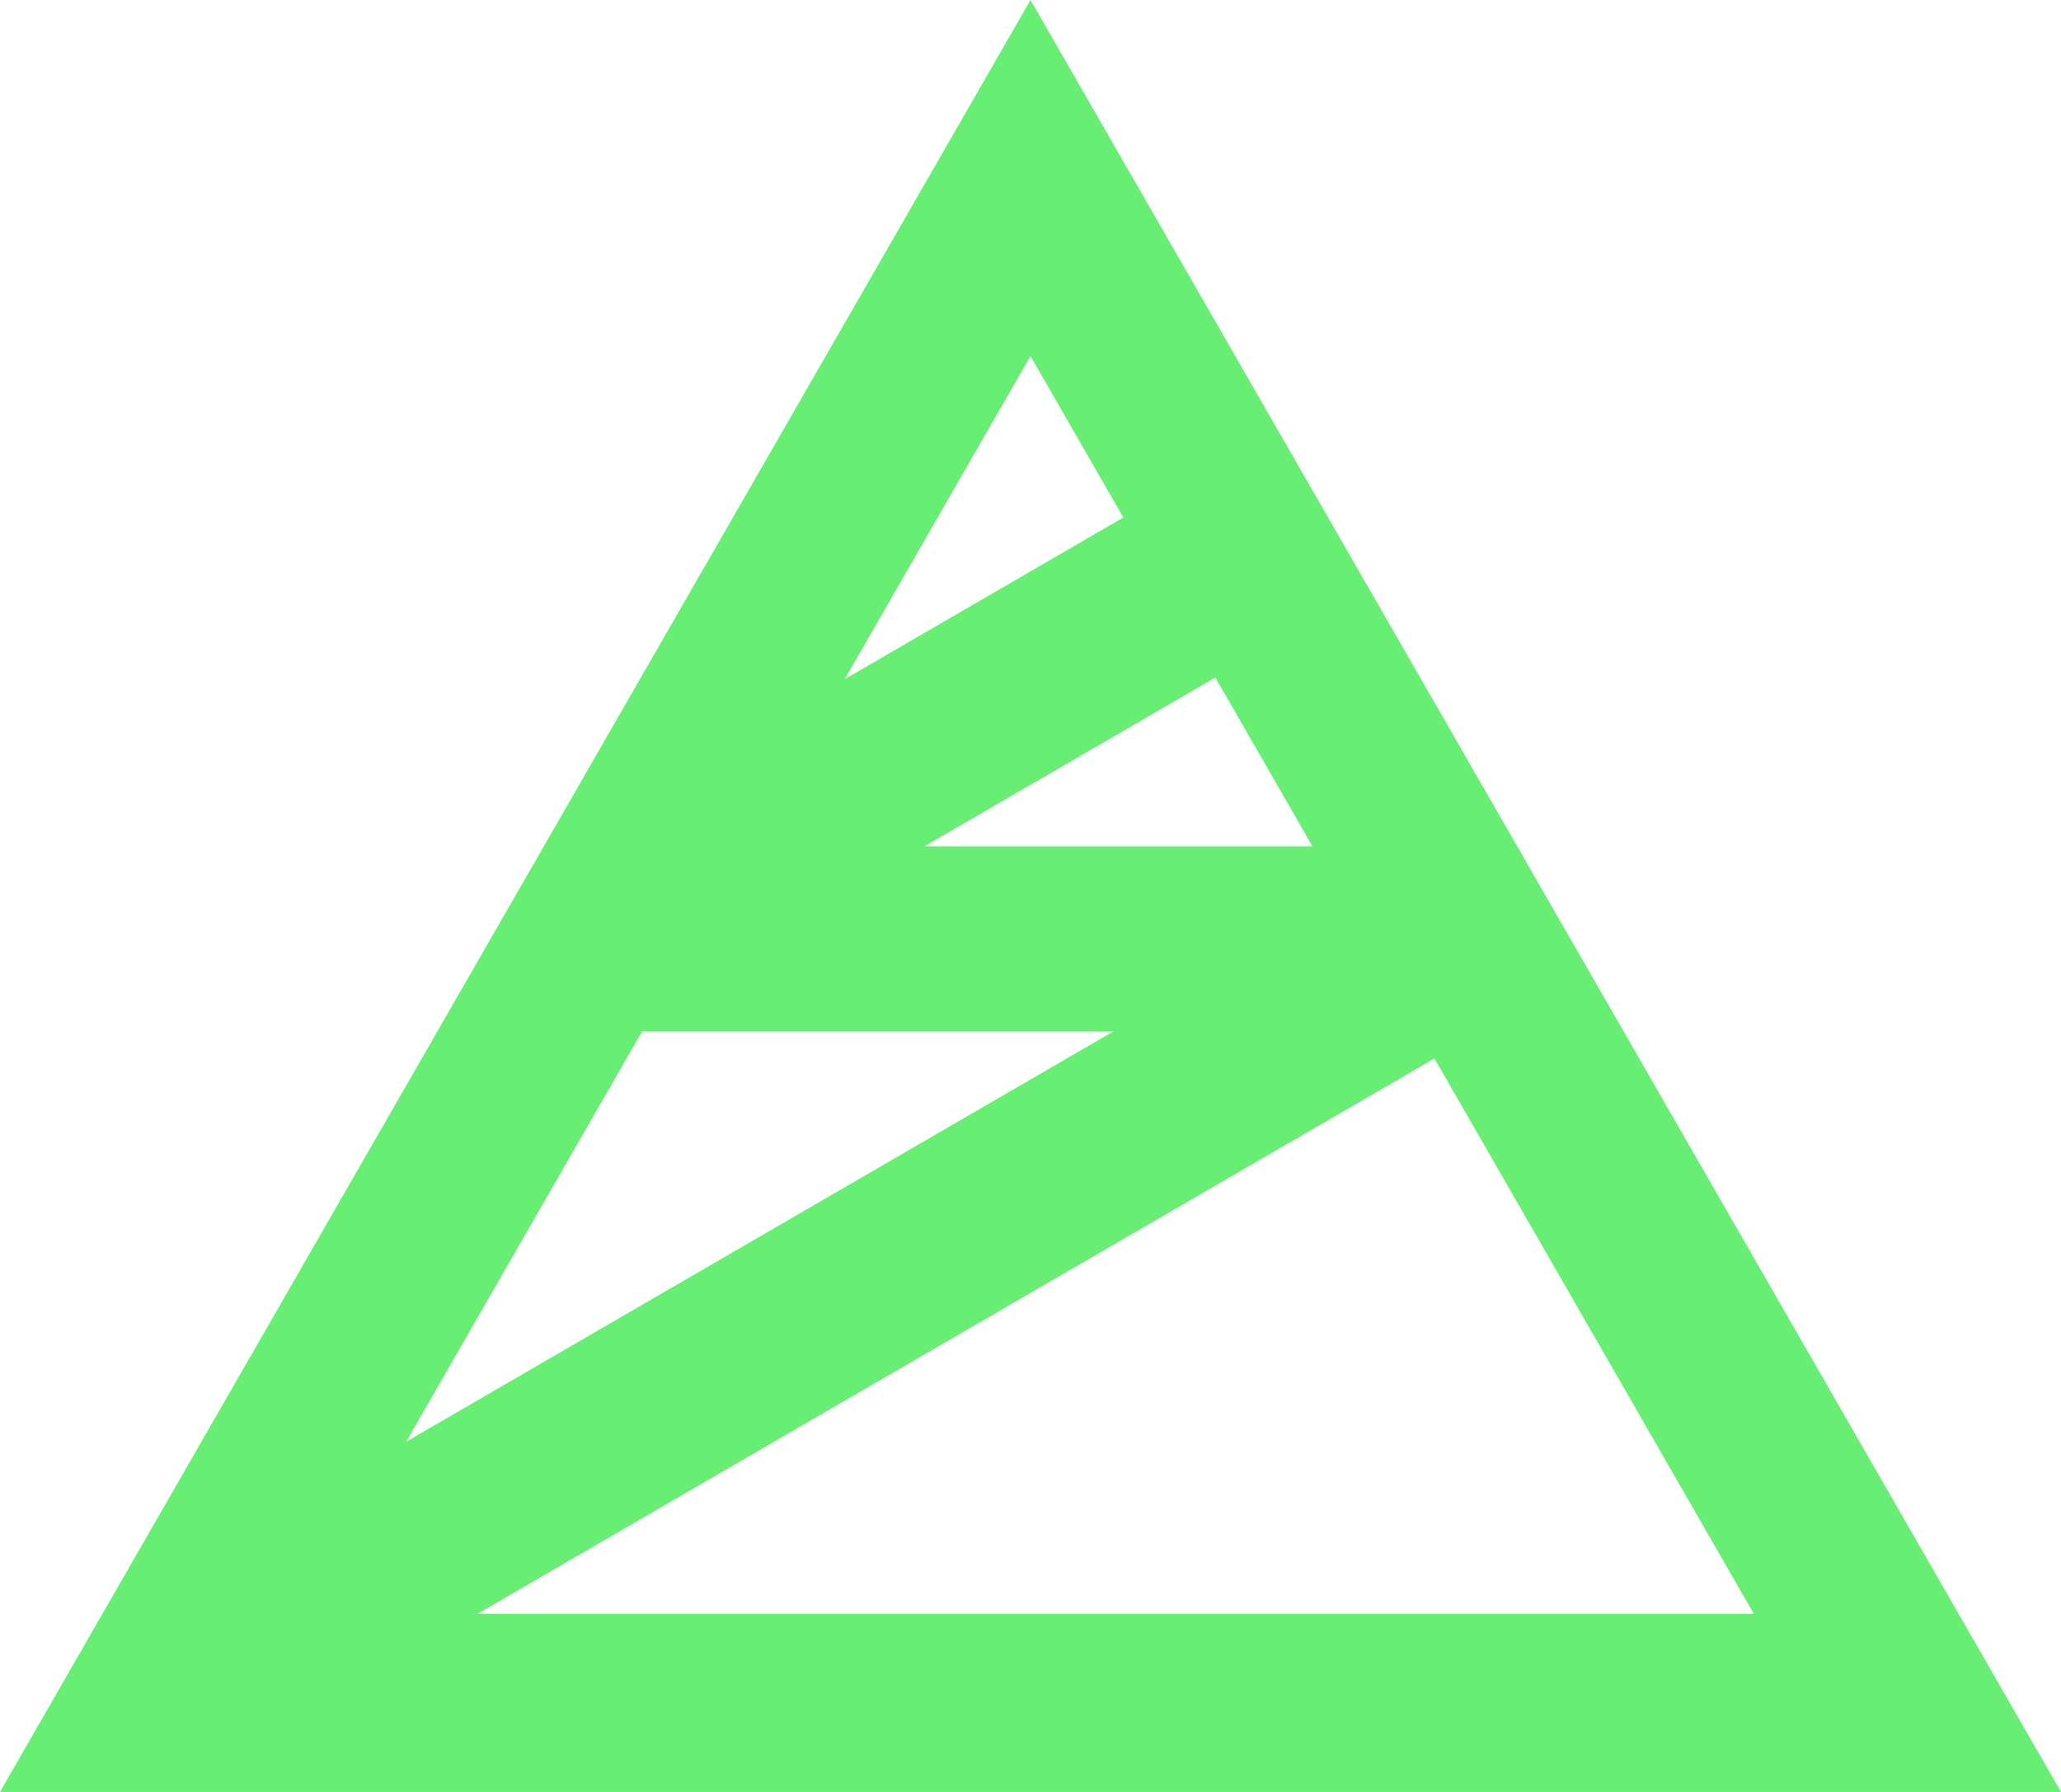<svg width="23" height="20" viewBox="0 0 23 20" fill="none" xmlns="http://www.w3.org/2000/svg">
<path fill-rule="evenodd" clip-rule="evenodd" d="M11.5 0L0 20H23L11.5 0ZM5.329 18.012H19.572L16.008 11.814L5.329 18.012ZM14.647 9.446L13.563 7.562L10.316 9.446H14.647ZM12.536 5.776L11.5 3.974L9.426 7.581L12.536 5.776ZM7.167 11.509L4.532 16.092L12.43 11.509H7.167Z" fill="#66EF73"/>
</svg>
